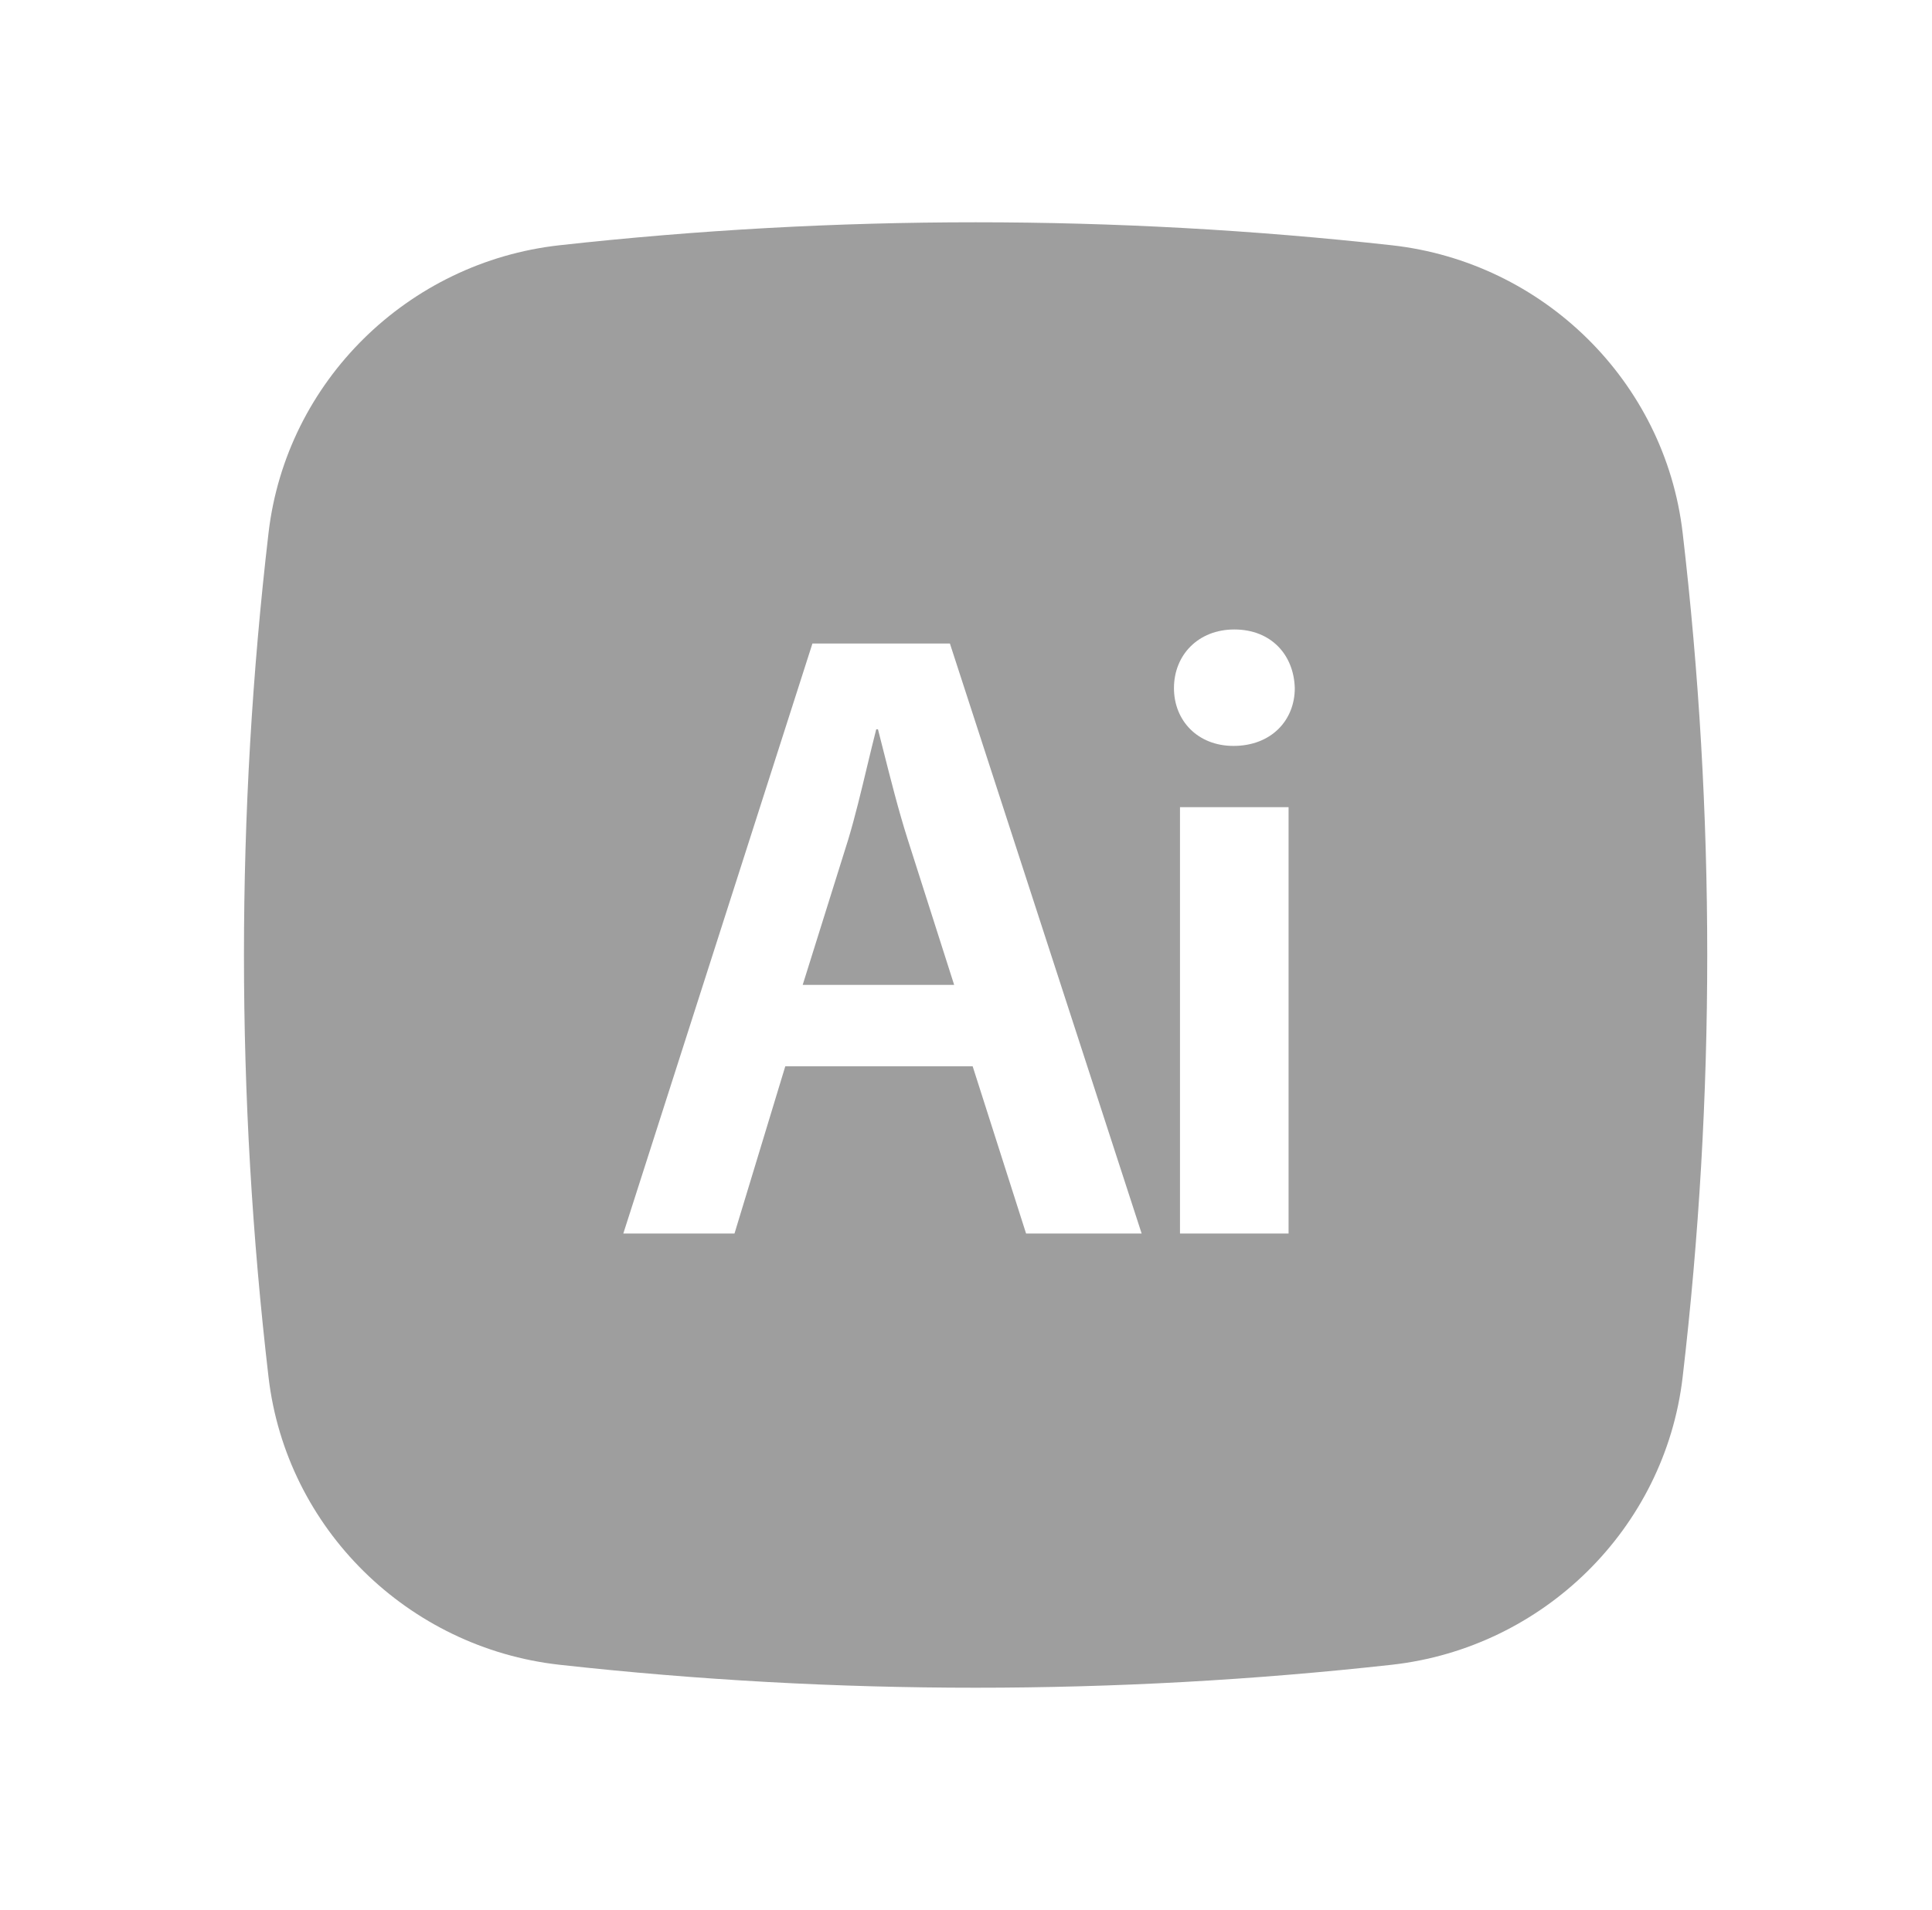<svg width="89" height="88" viewBox="0 0 89 88" fill="none" xmlns="http://www.w3.org/2000/svg">
<path d="M39.074 38.683L36.977 45.378H43.954L41.817 38.683C41.391 37.345 41.021 35.874 40.68 34.529L40.445 33.601H40.365C40.228 34.144 40.088 34.712 39.947 35.306C39.675 36.443 39.393 37.623 39.074 38.683Z" fill="#9E9E9E"/>
<path fill-rule="evenodd" clip-rule="evenodd" d="M25.766 11.301C38.511 9.889 51.373 9.889 64.119 11.301C71.082 12.078 76.696 17.56 77.513 24.548C79.024 37.472 79.024 50.528 77.513 63.452C76.696 70.44 71.082 75.922 64.123 76.703C51.376 78.115 38.512 78.115 25.766 76.703C18.803 75.922 13.189 70.44 12.371 63.455C10.861 50.53 10.861 37.473 12.371 24.548C13.189 17.56 18.803 12.078 25.766 11.301ZM59.36 37.191V56.833H54.358V37.191H59.36ZM54.08 31.706C54.08 30.173 55.205 29.003 56.859 29.003C58.557 29.003 59.605 30.173 59.646 31.706C59.646 33.198 58.553 34.368 56.822 34.368C55.169 34.368 54.08 33.198 54.08 31.706ZM47.267 56.833L44.807 49.13H36.175L33.836 56.833H28.714L37.426 29.649H43.758L52.591 56.833H47.267Z" fill="#9E9E9E"/>
</svg>
